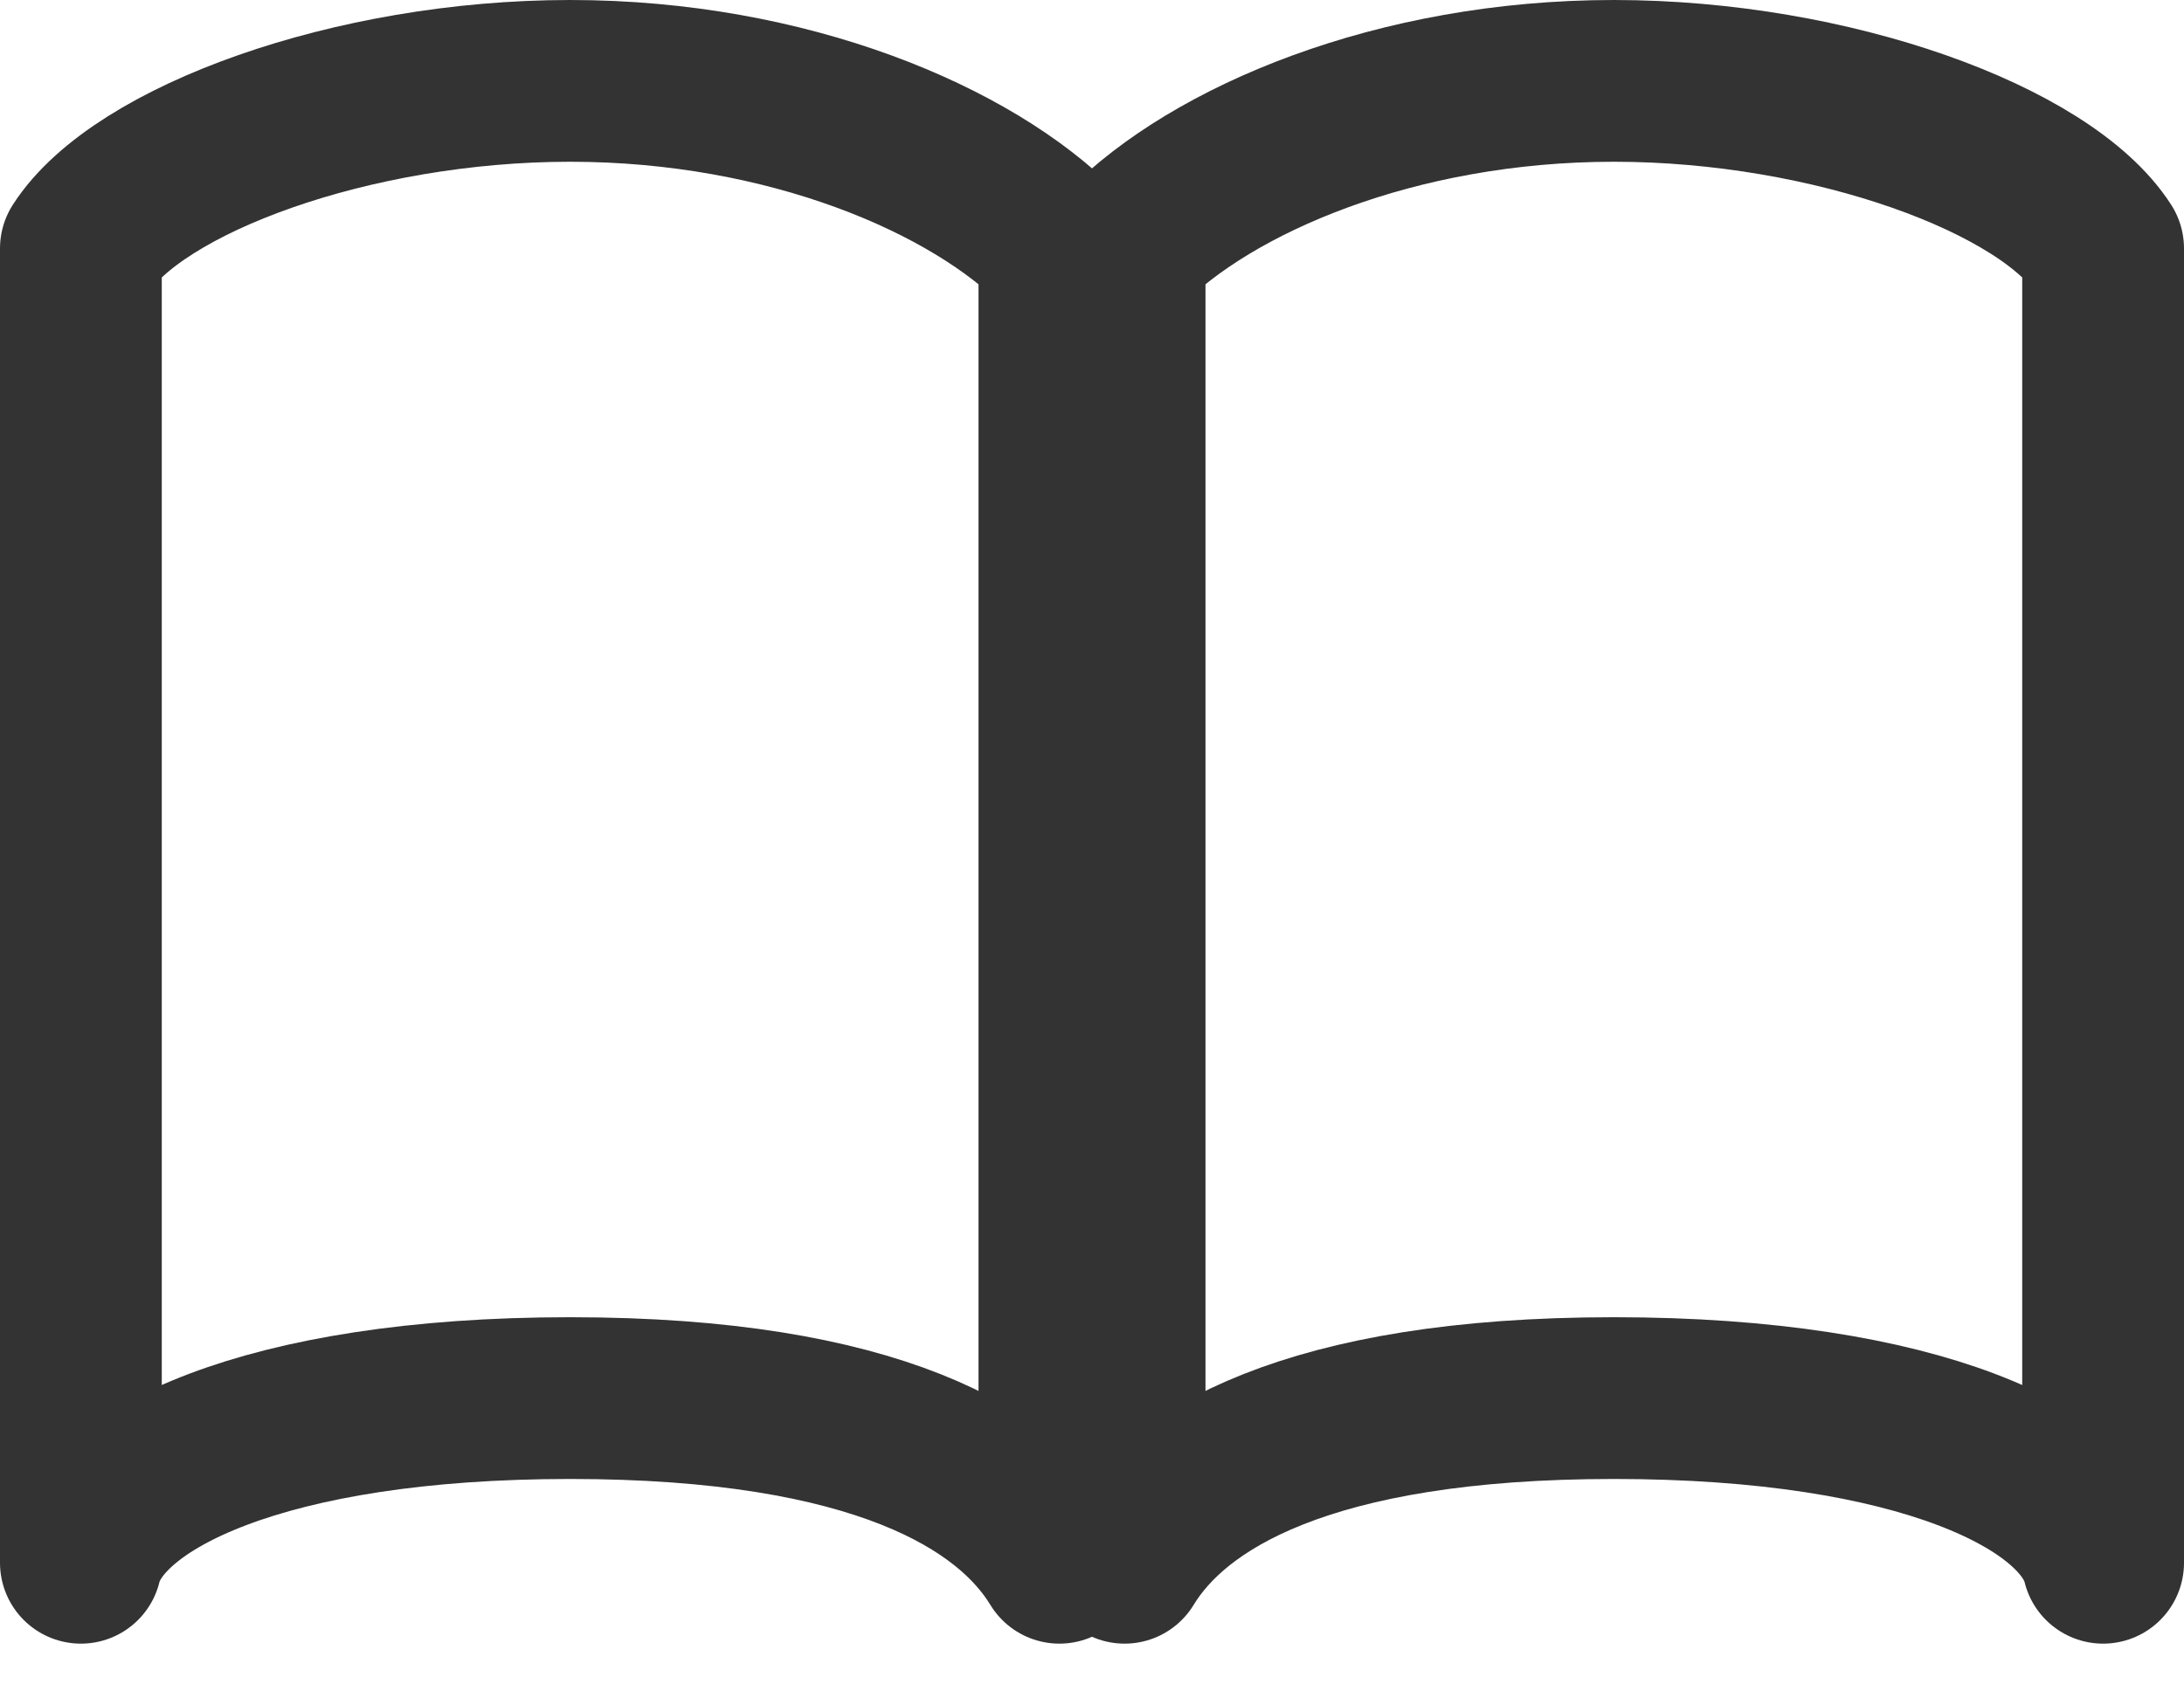 <svg width="27" height="21" viewBox="0 0 27 21" fill="none" xmlns="http://www.w3.org/2000/svg">
<path d="M19.952 1C17.258 1 14.984 1.974 13.903 3.072V19.323C14.527 18.298 16.16 17.287 19.952 17.287C23.743 17.287 25.751 18.298 26 19.323V3.072C25.293 1.974 22.645 1 19.952 1Z" stroke="#333" stroke-width="2" stroke-linejoin="round"/>
<path d="M7.048 1C9.742 1 12.016 1.974 13.097 3.072V19.323C12.473 18.298 10.839 17.287 7.048 17.287C3.257 17.287 1.249 18.298 1 19.323V3.072C1.707 1.974 4.355 1 7.048 1Z" stroke="#333" stroke-width="2" stroke-linejoin="round"/>
</svg>
